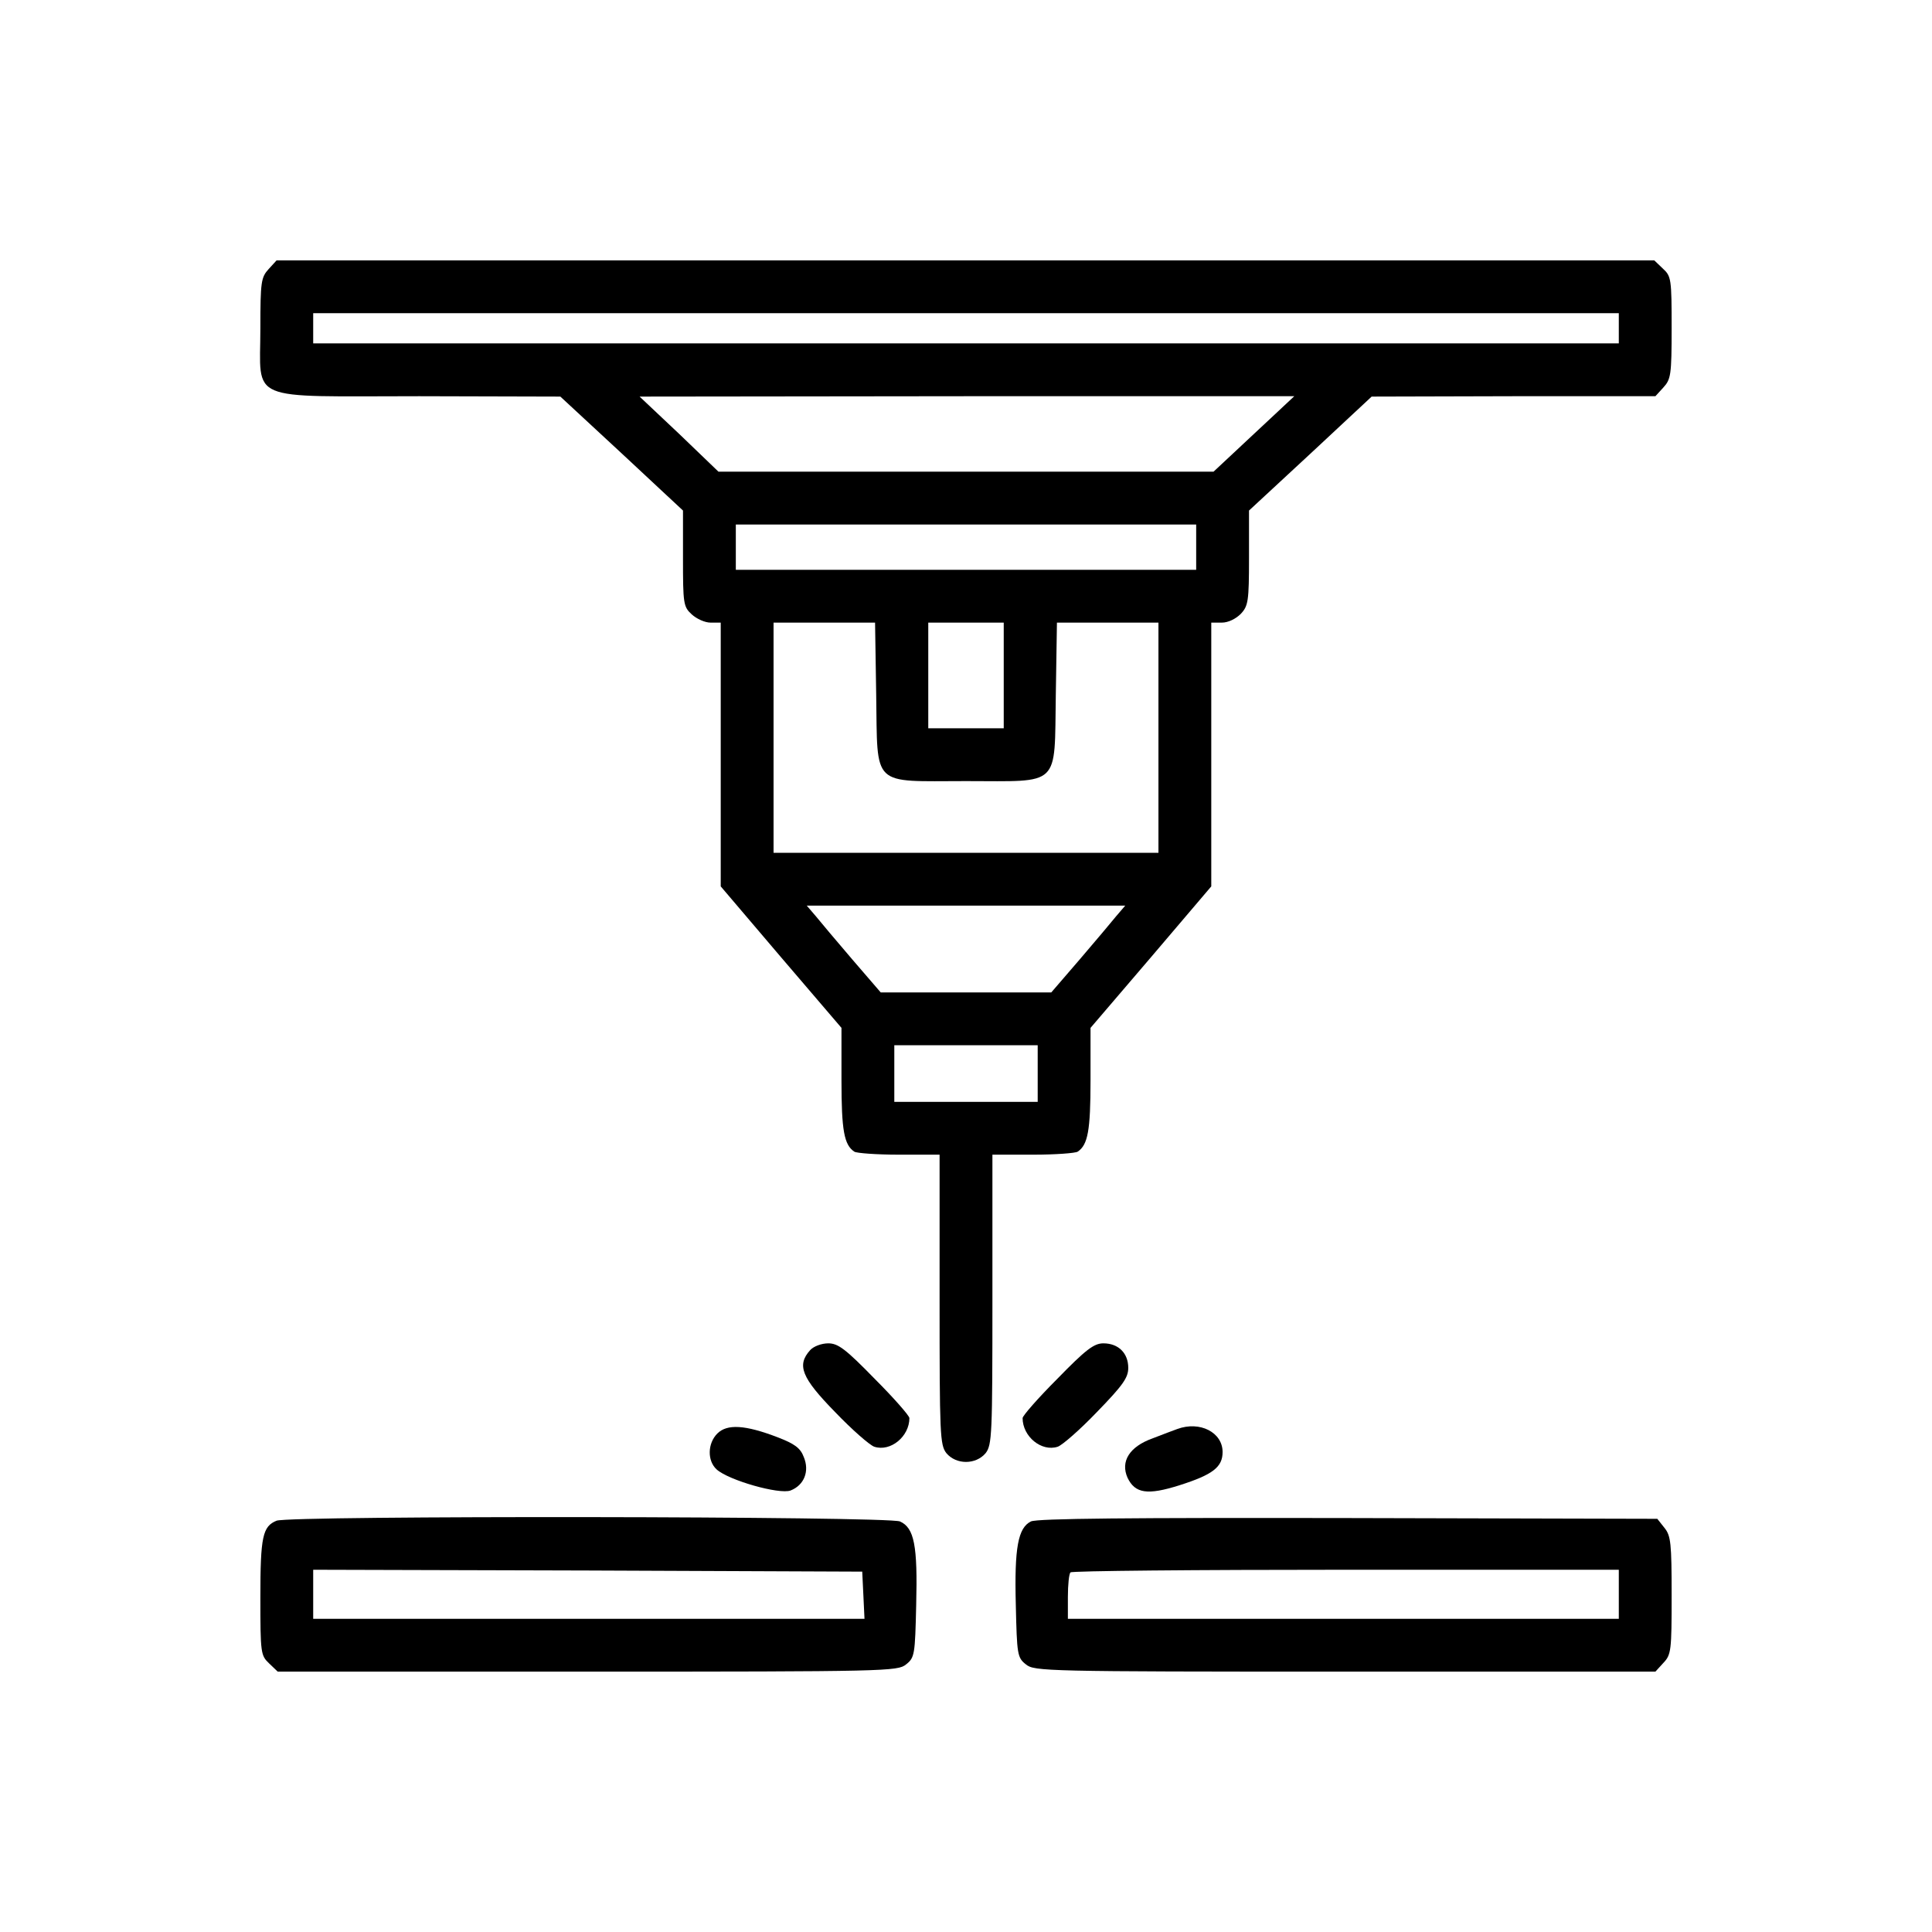 <?xml version="1.0" encoding="UTF-8" standalone="no"?> <svg xmlns="http://www.w3.org/2000/svg" version="1.0" width="512pt" height="512pt" viewBox="0 0 512 512" preserveAspectRatio="xMidYMid meet"><g transform="translate(0,512) scale(0.1,-0.1)" fill="#000000" stroke="none"><path d="M712 4407 c-20 -22 -22 -33 -22 -158 0 -197 -41 -179 421 -179 l374 -1 163 -151 162 -151 0 -127 c0 -119 1 -128 23 -148 13 -12 35 -22 50 -22 l27 0 0 -350 0 -349 160 -188 160 -187 0 -139 c0 -133 7 -171 34 -189 6 -4 59 -8 119 -8 l107 0 0 -384 c0 -358 1 -385 18 -407 26 -31 78 -31 104 0 17 22 18 49 18 407 l0 384 108 0 c59 0 112 4 118 8 27 18 34 56 34 189 l0 139 160 187 160 188 0 349 0 350 28 0 c17 0 37 10 50 23 20 21 22 34 22 149 l0 125 163 151 162 151 376 1 376 0 21 23 c20 22 22 33 22 158 0 129 -1 137 -23 157 l-23 22 -1825 0 -1826 0 -21 -23z m3578 -157 l0 -40 -1730 0 -1730 0 0 40 0 40 1730 0 1730 0 0 -40z m-967 -280 l-107 -100 -656 0 -656 0 -104 100 -105 99 867 1 868 0 -107 -100z m-153 -300 l0 -60 -610 0 -610 0 0 60 0 60 610 0 610 0 0 -60z m-848 -391 c4 -248 -15 -229 238 -229 253 0 234 -19 238 229 l3 191 135 0 134 0 0 -305 0 -305 -510 0 -510 0 0 305 0 305 134 0 135 0 3 -191z m338 51 l0 -140 -100 0 -100 0 0 140 0 140 100 0 100 0 0 -140z m298 -638 c-12 -15 -56 -67 -97 -115 l-75 -87 -226 0 -226 0 -75 87 c-41 48 -85 100 -97 115 l-24 28 422 0 422 0 -24 -28z m-208 -417 l0 -75 -190 0 -190 0 0 75 0 75 190 0 190 0 0 -75z"></path><path d="M2147 1542 c-36 -40 -23 -73 66 -164 45 -47 92 -88 104 -92 43 -14 93 27 93 76 0 6 -41 53 -92 104 -77 79 -97 94 -123 94 -18 0 -39 -8 -48 -18z"></path><path d="M2802 1466 c-51 -51 -92 -98 -92 -104 0 -49 50 -90 93 -76 12 4 59 45 104 92 69 71 83 91 83 117 0 39 -26 65 -66 65 -25 0 -47 -17 -122 -94z"></path><path d="M1901 1321 c-26 -26 -27 -72 -2 -95 32 -29 166 -67 196 -56 36 14 51 51 35 89 -9 24 -25 35 -69 52 -86 33 -134 36 -160 10z"></path><path d="M3120 1333 c-8 -3 -38 -14 -66 -25 -61 -22 -85 -61 -66 -104 20 -42 53 -47 138 -20 88 28 114 48 114 88 0 52 -60 83 -120 61z"></path><path d="M733 1090 c-37 -15 -43 -42 -43 -203 0 -148 1 -154 23 -175 l23 -22 821 0 c793 0 822 1 844 19 23 18 24 26 27 158 4 157 -5 204 -43 221 -31 14 -1617 16 -1652 2z m1555 -197 l3 -63 -731 0 -730 0 0 65 0 65 728 -2 727 -3 3 -62z"></path><path d="M2732 1088 c-34 -17 -44 -69 -40 -221 3 -132 4 -140 27 -158 22 -18 51 -19 845 -19 l823 0 21 23 c21 22 22 33 22 179 0 138 -2 158 -19 179 l-19 24 -819 2 c-577 1 -825 -1 -841 -9z m1558 -193 l0 -65 -730 0 -730 0 0 58 c0 32 3 62 7 65 3 4 332 7 730 7 l723 0 0 -65z"></path></g></svg> 